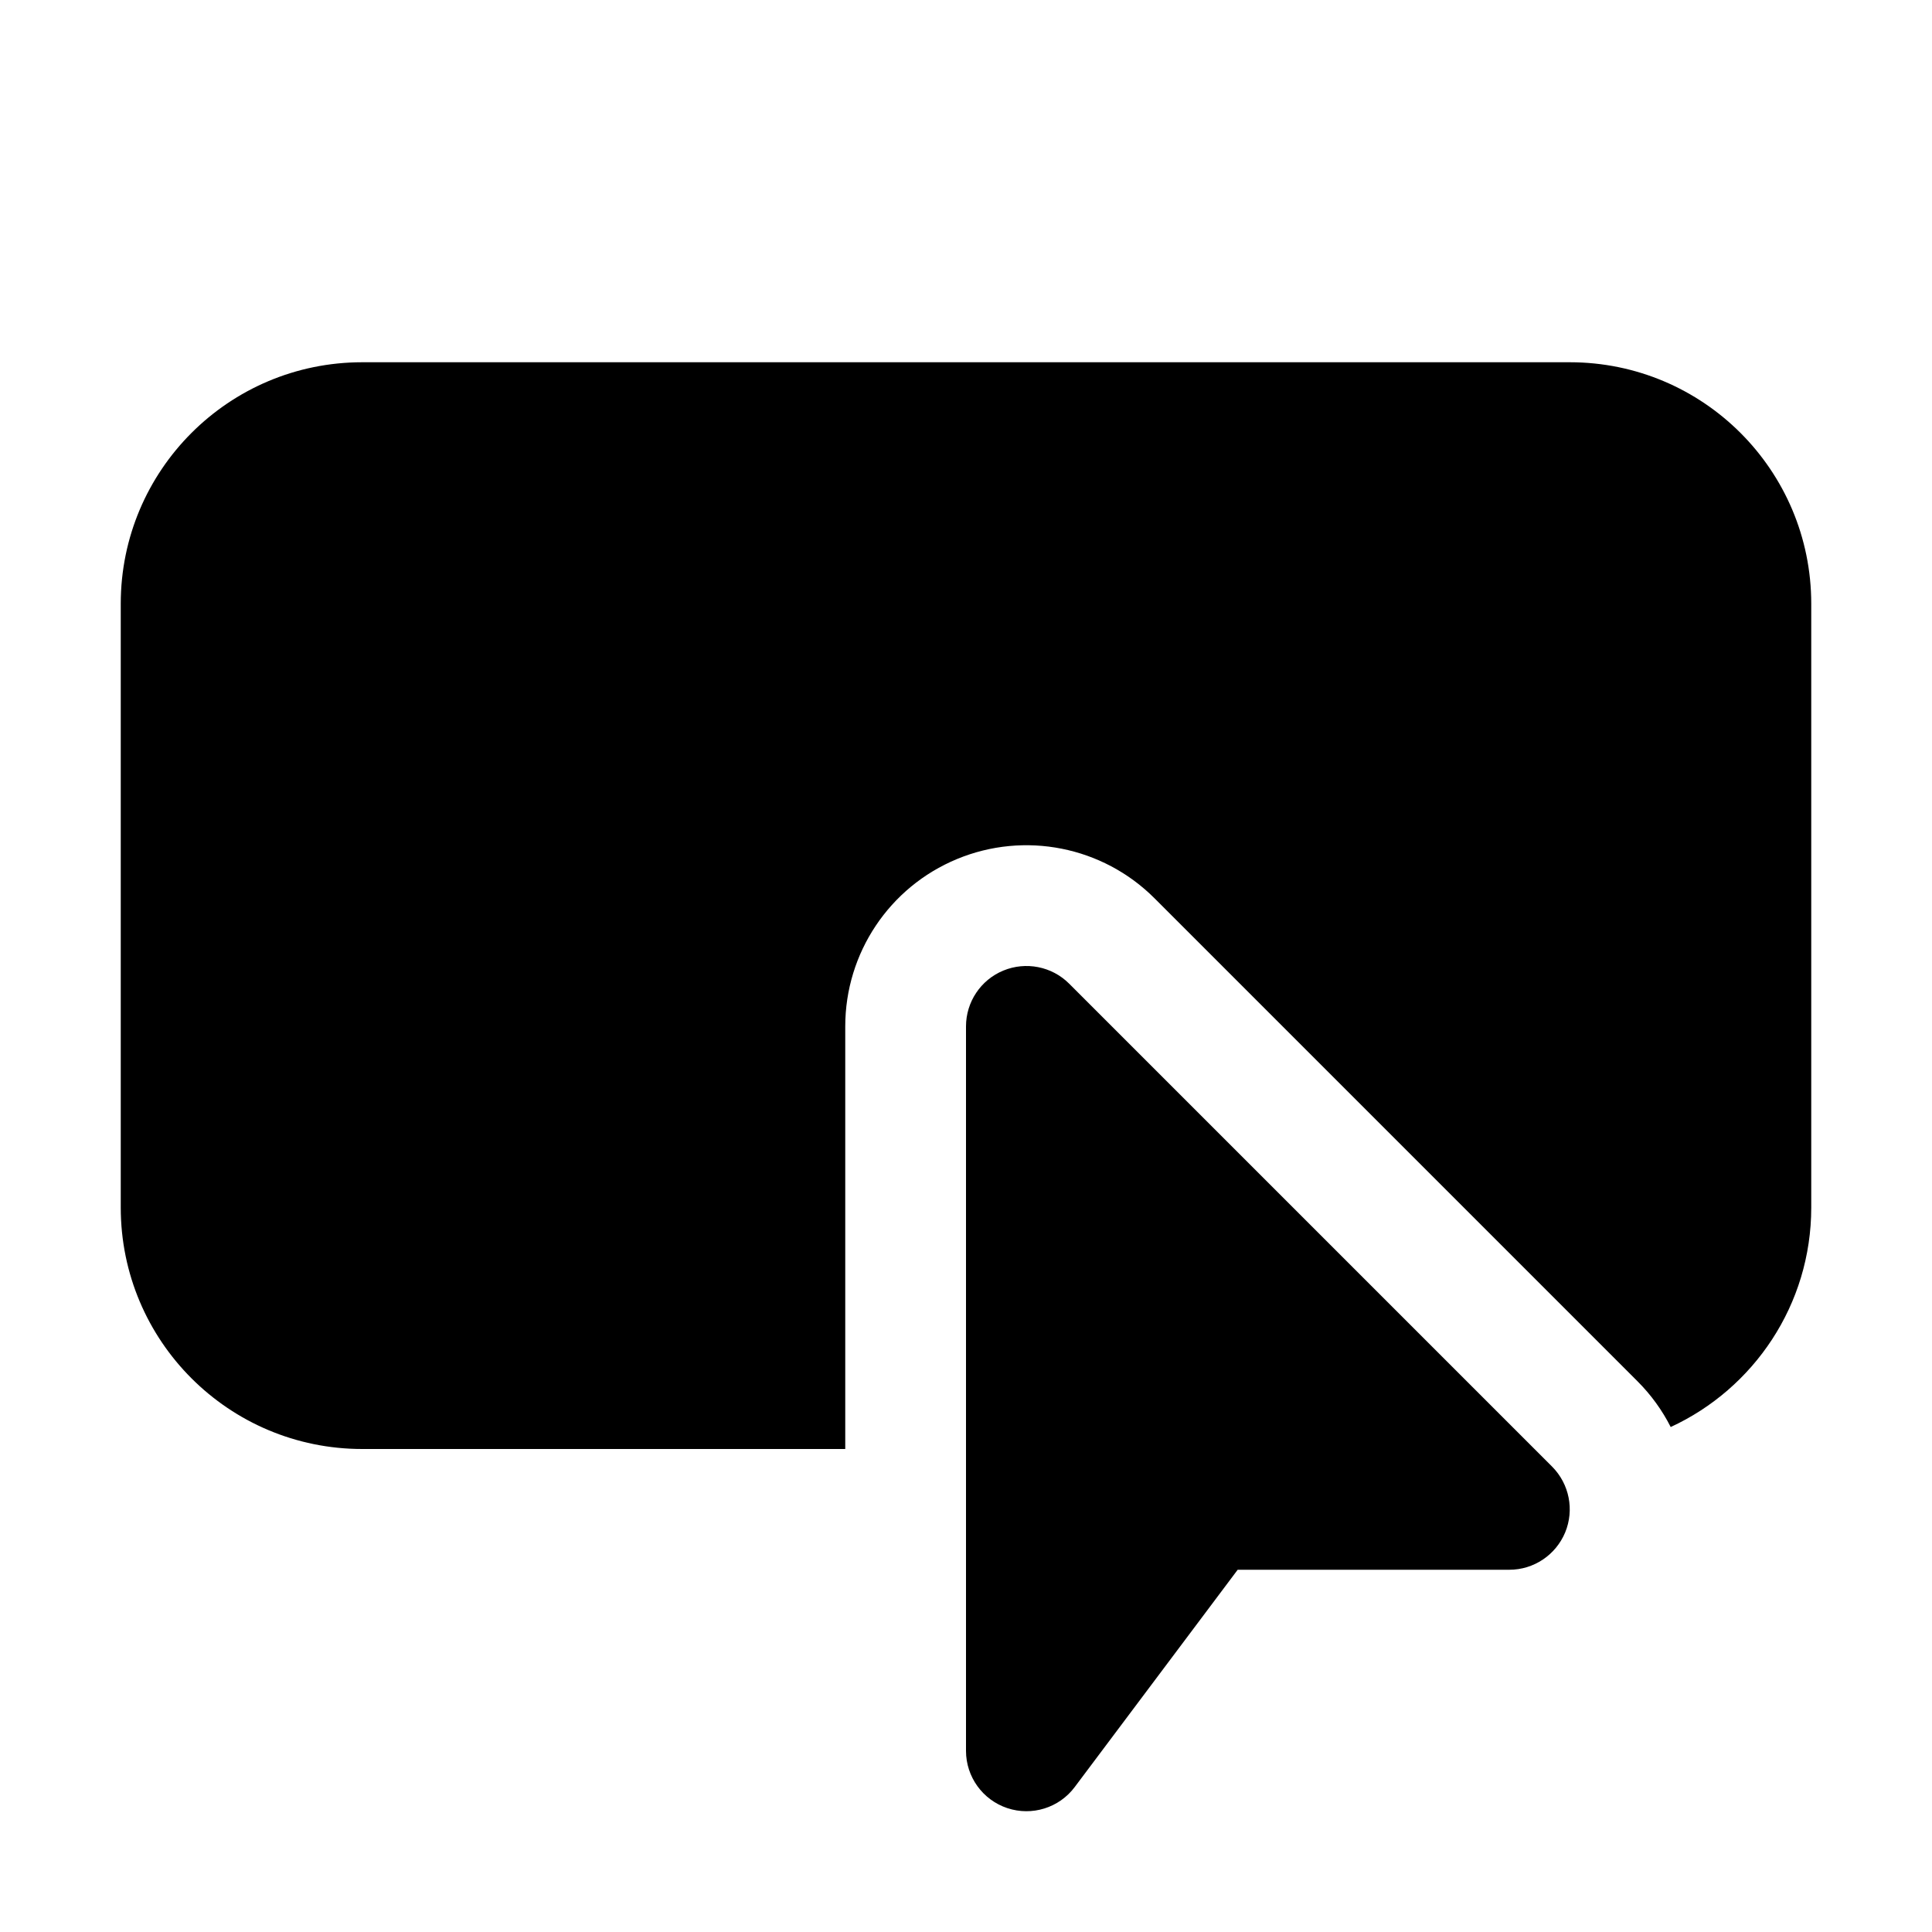 <svg xmlns="http://www.w3.org/2000/svg" viewBox="0 0 16 16" fill="none"><path d="M1 5C1 3.895 1.895 3 3 3H13C14.105 3 15 3.895 15 5V10C15 10.806 14.523 11.501 13.836 11.818C13.766 11.68 13.674 11.552 13.561 11.439L9.561 7.439C9.132 7.01 8.486 6.882 7.926 7.114C7.365 7.346 7 7.893 7 8.5V12H3C1.895 12 1 11.105 1 10V5ZM8.854 8.146C8.711 8.003 8.495 7.961 8.309 8.038C8.122 8.115 8 8.298 8 8.5V14.5C8 14.715 8.138 14.906 8.342 14.974C8.546 15.042 8.771 14.972 8.9 14.8L10.25 13H12.5C12.702 13 12.884 12.878 12.962 12.691C13.039 12.505 12.997 12.29 12.854 12.146L8.854 8.146Z" fill="currentColor"/></svg>